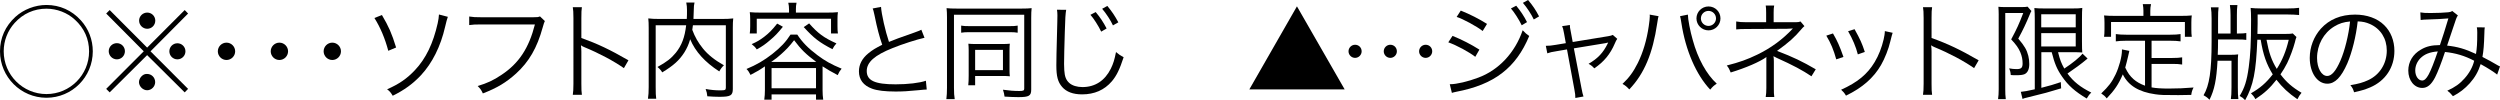 <?xml version="1.0" encoding="UTF-8"?>
<svg id="b" data-name="レイヤー 2" xmlns="http://www.w3.org/2000/svg" width="354.415" height="14.205" viewBox="0 0 354.415 14.205">
  <g id="c" data-name="レイヤー 1">
    <g>
      <path d="m11.459,2.88c1.096,1.2,1.695,2.76,1.695,4.395,0,3.645-2.939,6.584-6.57,6.584S0,10.905,0,7.275c0-1.89.75-3.57,2.175-4.875,1.17-1.065,2.79-1.695,4.409-1.695,1.891,0,3.601.765,4.875,2.175Zm-9.374.36c-1.005,1.11-1.56,2.535-1.56,4.035,0,3.345,2.715,6.06,6.059,6.06s6.045-2.715,6.045-6.044c0-1.755-.689-3.3-2.01-4.5-1.064-.99-2.564-1.56-4.035-1.56-1.754,0-3.314.705-4.499,2.01Z"/>
      <path d="m26.184,1.425l.48.495-5.326,5.355,5.326,5.325-.48.495-5.325-5.28-5.31,5.28-.495-.495,5.325-5.325L15.054,1.92l.495-.495,5.31,5.325,5.325-5.325Zm-8.475,5.834c0,.645-.51,1.155-1.141,1.155s-1.154-.525-1.154-1.155.51-1.14,1.154-1.14c.631,0,1.141.51,1.141,1.14Zm4.289,4.38c0,.63-.524,1.155-1.14,1.155-.6,0-1.155-.555-1.155-1.155,0-.57.541-1.155,1.051-1.155h.045q.015.015.029.015l.03-.015c.63,0,1.14.51,1.14,1.155Zm.016-8.715c0,.645-.51,1.155-1.141,1.155s-1.154-.525-1.154-1.155.525-1.14,1.154-1.14,1.141.51,1.141,1.14Zm4.275,4.35c0,.63-.511,1.14-1.141,1.14s-1.141-.51-1.141-1.14.511-1.14,1.141-1.14,1.141.51,1.141,1.14Z"/>
      <path d="m33.338,7.275c0,.675-.555,1.23-1.229,1.23s-1.229-.555-1.229-1.23.555-1.23,1.229-1.23,1.229.555,1.229,1.23Z"/>
      <path d="m40.838,7.275c0,.675-.555,1.23-1.229,1.23s-1.229-.555-1.229-1.23.555-1.23,1.229-1.23,1.229.555,1.229,1.23Z"/>
      <path d="m48.338,7.275c0,.675-.555,1.23-1.229,1.23s-1.229-.555-1.229-1.23.555-1.23,1.229-1.23,1.229.555,1.229,1.23Z"/>
      <path d="m54.144,2.13c.976,1.665,1.38,2.565,2.011,4.605l-1.11.465c-.466-1.755-1.125-3.315-1.966-4.65l1.065-.42Zm9.345.255q-.15.39-.39,1.425c-.63,2.76-1.815,5.13-3.42,6.854-1.14,1.215-2.354,2.1-4.005,2.91-.301-.495-.42-.63-.795-.915,1.68-.735,2.82-1.515,3.945-2.715,1.559-1.65,2.579-3.78,3.225-6.645.119-.555.149-.795.18-1.245l1.26.33Z"/>
      <path d="m77.242,2.985q-.105.165-.314.93c-.795,2.88-1.936,4.845-3.766,6.51-1.395,1.26-2.685,2.04-4.709,2.82-.226-.495-.346-.66-.736-1.05,1.351-.405,2.236-.81,3.391-1.59,2.46-1.635,3.869-3.78,4.725-7.14h-7.635c-.765,0-1.185.015-1.68.09v-1.215c.57.09.87.105,1.695.105h7.379c.601,0,.705-.015.961-.12l.689.66Z"/>
      <path d="m81.203,13.439c.06-.405.09-.765.09-1.575V2.55c0-.795-.03-1.155-.09-1.53h1.289c-.06.39-.074.705-.074,1.56v2.805c2.31.825,4.049,1.65,6.674,3.165l-.645,1.11c-1.41-.99-3.48-2.1-5.595-2.97-.226-.09-.33-.15-.465-.255l-.03.015c.045.3.061.51.061.885v4.515c0,.84.015,1.17.074,1.59h-1.289Z"/>
      <path d="m98.232,3.585c-.029.285-.045.39-.09.645.375,1.005.825,1.8,1.516,2.655.705.87,1.664,1.635,2.97,2.37-.271.255-.465.51-.66.87-2.04-1.32-3.39-2.805-4.125-4.56-.21.735-.465,1.29-.84,1.89-.72,1.11-1.515,1.83-3.12,2.805-.164-.27-.359-.51-.675-.765,1.335-.735,1.935-1.215,2.595-2.01.84-1.05,1.275-2.19,1.471-3.9h-4.32v8.745c0,.84.016,1.29.075,1.665h-1.17c.075-.495.104-.96.104-1.665V3.96c0-.6-.015-.945-.06-1.35.51.06.915.075,1.485.075h3.975c.029-.51.029-.69.029-1.245,0-.375-.029-.735-.104-1.08h1.17c-.075.33-.104.585-.104,1.08-.016.675-.03.885-.045,1.245h4.124c.601,0,1.005-.015,1.515-.075-.045.375-.06.75-.06,1.32v8.669c0,.945-.315,1.125-1.905,1.125-.494,0-1.095-.03-1.709-.075-.045-.435-.09-.63-.24-1.035.734.135,1.365.195,2.055.195.705,0,.811-.045.811-.39V3.585h-4.666Z"/>
      <path d="m108.437,9.405q-.104.075-.3.21c-.36.255-.721.465-1.74,1.005-.18-.375-.33-.6-.57-.84,1.41-.585,2.49-1.215,3.645-2.115,1.215-.96,1.936-1.725,2.596-2.76h.96c.704,1.08,1.545,1.935,2.864,2.925,1.065.795,1.936,1.29,3.42,1.905-.24.285-.39.525-.555.915-.945-.495-1.484-.81-2.145-1.245v3.39c0,.48.029.915.09,1.335h-1.02v-.75h-6.301v.75h-1.035c.061-.435.091-.885.091-1.35v-3.375Zm3.419-8.084c0-.33-.029-.6-.104-.93h1.17c-.075.345-.09.585-.09.93v.465h4.455c.585,0,1.021-.015,1.5-.06-.046.315-.06.615-.06,1.02v.96c0,.435.014.72.06,1.035h-.976v-2.085h-10.529v2.085h-.99c.045-.345.061-.6.061-1.035v-.96c0-.405-.016-.705-.061-1.02.465.045.916.06,1.516.06h4.049v-.465Zm-.869,2.475c-.721.885-1.109,1.305-1.83,1.905-.645.555-1.064.855-1.875,1.305-.225-.33-.359-.465-.72-.75.75-.33,1.155-.57,1.771-1.035.719-.555,1.124-.975,1.844-1.875l.811.45Zm4.725,4.98c-1.5-1.125-2.115-1.725-3.135-3.075-.675.87-1.08,1.305-1.891,2.025-.524.465-.569.495-1.35,1.05h6.375Zm-6.33,3.735h6.301v-2.865h-6.301v2.865Zm5.325-9.195c1.26,1.425,2.069,2.025,3.87,2.835-.27.3-.36.45-.57.825-1.859-.975-2.609-1.545-4.064-3.135l.765-.525Z"/>
      <path d="m124.9.975c.06,1.005.615,3.465,1.125,4.965.885-.36,1.305-.525,3.629-1.335.525-.195.66-.24.961-.39l.449,1.14c-1.049.225-3.194.915-4.514,1.455-2.565,1.02-3.676,2.01-3.676,3.255,0,1.365,1.155,1.89,4.096,1.89,1.725,0,3.404-.195,4.289-.51l.12,1.245q-.285,0-1.11.09c-1.545.15-2.265.195-3.314.195-1.484,0-2.609-.135-3.33-.405-1.229-.45-1.859-1.275-1.859-2.46,0-.96.449-1.83,1.334-2.55.57-.465,1.035-.75,1.966-1.215-.421-1.23-.705-2.28-1.095-4.2-.135-.63-.166-.705-.256-.945l1.186-.225Z"/>
      <path d="m134.252,2.505c0-.555-.016-.945-.061-1.35.346.045.811.06,1.425.06h9.255c.585,0,1.035-.015,1.38-.06-.045.405-.06.78-.06,1.365v10.169c0,.9-.301,1.08-1.83,1.08-.555,0-1.215-.03-1.95-.075-.045-.345-.104-.63-.226-.975.945.135,1.59.18,2.311.18.57,0,.705-.06.705-.33V2.085h-9.96v10.365c0,.72.03,1.14.105,1.605h-1.185c.06-.48.09-.975.09-1.605V2.505Zm2.01,1.125c.314.06.6.075,1.215.075h5.58c.629,0,.885-.015,1.215-.075v1.005c-.33-.06-.631-.075-1.186-.075h-5.625c-.539,0-.854.015-1.199.075v-1.005Zm6.854,6.315c0,.33.015.615.045.87-.3-.03-.585-.045-.931-.045h-3.989v1.32h-.975c.045-.405.06-.795.06-1.38v-3.6c0-.315-.015-.645-.045-.915.314.03.615.045,1.005.045h3.78c.494,0,.765-.015,1.095-.045-.03.27-.045.42-.045.9v2.85Zm-4.875,0h3.944v-2.88h-3.944v2.88Z"/>
      <path d="m151.148,1.395c-.09.495-.15,1.26-.195,3.15-.06,1.8-.104,3.84-.104,4.515,0,.18.015.57.03.9.06.9.255,1.395.705,1.8.42.375,1.095.585,1.875.585,1.784,0,3.164-.9,4.02-2.61.345-.705.525-1.29.734-2.355.405.345.631.495,1.08.735-.57,1.74-1.005,2.625-1.664,3.405-1.065,1.245-2.476,1.86-4.23,1.86-1.275,0-2.22-.36-2.82-1.05-.614-.705-.824-1.5-.824-3.075,0-1.005.015-1.38.135-6.105.016-.45.016-.72.016-.975,0-.315-.016-.48-.061-.795l1.305.015Zm4.186.315c.674.81,1.08,1.44,1.545,2.325l-.766.45c-.375-.795-1.095-1.92-1.529-2.385l.75-.39Zm1.649-.87c.675.825,1.05,1.38,1.56,2.325l-.765.435c-.315-.705-.944-1.665-1.53-2.355l.735-.405Z"/>
      <path d="m190.629,12.675h-13.516l6.75-11.775,6.766,11.775Z"/>
      <path d="m193.035,7.275c0,.51-.42.93-.93.93s-.931-.42-.931-.93.421-.93.931-.93c.524,0,.93.405.93.93Zm4.994,0c0,.51-.42.93-.93.93s-.93-.42-.93-.93.42-.93.93-.93c.525,0,.93.405.93.93Zm5.01,0c0,.51-.42.93-.93.93s-.93-.42-.93-.93.42-.93.93-.93c.525,0,.93.405.93.93Z"/>
      <path d="m205.918,5.085c1.306.525,2.625,1.2,3.811,1.95l-.585,1.02c-.886-.69-2.61-1.62-3.825-2.055l.6-.915Zm-.389,6.854h.09c.854,0,2.534-.39,3.944-.93,2.896-1.065,5.22-3.54,6.3-6.72.359.39.54.54.93.81-1.89,4.544-4.979,6.899-10.379,7.919-.33.075-.36.075-.586.15l-.299-1.23Zm1.559-10.439c1.365.555,2.551,1.155,3.721,1.89l-.615,1.005c-.84-.66-2.835-1.74-3.689-1.995l.584-.9Zm7.86-.69c.66.81,1.08,1.44,1.53,2.325l-.75.45c-.375-.795-1.096-1.905-1.53-2.385l.75-.39Zm1.68-.81c.69.825,1.065,1.38,1.56,2.325l-.75.435c-.33-.705-.959-1.68-1.545-2.355l.735-.405Z"/>
      <path d="m221.742,4.8c-.15-.75-.15-.78-.285-1.095l1.095-.165c0,.3.015.345.165,1.125l.24,1.29,5.039-.825c.33-.06.465-.09.646-.18l.63.555c-.135.195-.195.3-.346.66-.645,1.515-1.545,2.595-2.909,3.525-.285-.315-.42-.42-.81-.645,1.319-.765,2.069-1.56,2.715-2.88.015-.045.029-.075.06-.135q-.165.045-.39.09l-4.471.735,1.08,5.64q.15.825.285,1.185l-1.154.21c0-.36-.03-.675-.135-1.2l-1.051-5.685-1.484.255c-.631.09-.916.165-1.305.3l-.211-1.065c.48,0,.766-.03,1.395-.135l1.44-.24-.239-1.32Z"/>
      <path d="m235.129,2.295c-.06.165-.074.255-.195,1.02-.629,4.275-1.844,7.155-3.959,9.36-.375-.405-.54-.54-.96-.78.93-.87,1.545-1.71,2.175-2.97.734-1.485,1.26-3.24,1.545-5.205.09-.6.15-1.14.15-1.41,0-.045,0-.135-.016-.24l1.26.225Zm4.155-.225c0,.645.33,2.37.69,3.6.719,2.64,1.949,4.86,3.404,6.195-.405.255-.585.42-.93.84-1.995-2.115-3.495-5.58-4.08-9.419-.075-.525-.135-.795-.195-.99l1.11-.225Zm4.62.54c0,.93-.766,1.695-1.695,1.695-.945,0-1.71-.765-1.71-1.695s.765-1.695,1.71-1.695,1.695.75,1.695,1.695Zm-2.775,0c0,.585.48,1.065,1.08,1.065.585,0,1.064-.48,1.064-1.065s-.479-1.065-1.064-1.065c-.6,0-1.08.48-1.08,1.065Z"/>
      <path d="m250.318,13.754c.06-.36.09-.75.09-1.275v-4.229c0-.075,0-.09.015-.165-.96.69-2.909,1.53-5.069,2.19-.195-.48-.27-.63-.555-.99,1.814-.465,2.879-.84,4.334-1.545,1.92-.93,3.585-2.145,5.04-3.705-.39.03-.63.045-.854.045l-5.73.03c-.675,0-1.035.015-1.455.06v-1.125c.391.075.825.105,1.455.105h2.79v-1.35c0-.495-.015-.72-.06-1.02h1.199c-.06.315-.074.54-.074.99v1.38h3.149c.315,0,.466-.03.66-.105l.555.66c-.225.195-.255.225-.405.405-1.004,1.185-1.784,1.89-3.479,3.105,2.31.885,3.585,1.5,5.489,2.61l-.614.99c-1.245-.84-2.55-1.545-4.95-2.625-.074-.03-.225-.105-.435-.225.045.225.06.405.06.765v3.72c0,.66,0,.9.061,1.305h-1.215Z"/>
      <path d="m259.853,4.74c.6,1.035.93,1.74,1.485,3.33l-1.021.345c-.36-1.32-.78-2.325-1.41-3.359l.945-.315Zm8.46-.09q-.09.24-.33,1.215c-.24,1.05-.78,2.43-1.32,3.36-1.064,1.83-2.64,3.21-4.965,4.335-.225-.375-.345-.525-.689-.84,2.31-1.035,3.719-2.19,4.754-3.915.57-.945,1.006-2.07,1.275-3.225.105-.495.165-.84.165-1.02v-.15l1.11.24Zm-5.4-.51c.795,1.425,1.064,2.025,1.455,3.225l-.99.345c-.27-1.065-.734-2.16-1.38-3.285l.915-.285Z"/>
      <path d="m272.615,13.439c.061-.405.09-.765.09-1.575V2.55c0-.795-.029-1.155-.09-1.53h1.291c-.061.39-.076.705-.076,1.56v2.805c2.311.825,4.051,1.65,6.676,3.165l-.646,1.11c-1.41-.99-3.479-2.1-5.595-2.97-.225-.09-.33-.15-.465-.255l-.03.015c.045.3.06.51.06.885v4.515c0,.84.016,1.17.076,1.59h-1.291Z"/>
      <path d="m283.348,2.1c0-.405-.016-.765-.045-1.14.225.03.555.045,1.004.045h2.19c.479,0,.78-.015.944-.06l.541.615c-.076.135-.15.27-.226.48-.524,1.275-.96,2.19-1.635,3.435.885,1.035,1.215,1.605,1.425,2.445.09.375.135.735.135,1.17,0,.735-.24,1.23-.675,1.425-.239.105-.614.15-1.229.15-.211,0-.375,0-.721-.03-.029-.405-.09-.63-.225-.945.375.075.705.105,1.064.105.646,0,.84-.195.84-.81,0-.54-.104-1.065-.329-1.59-.271-.615-.556-1.02-1.29-1.815.824-1.53,1.109-2.175,1.71-3.735h-2.55v10.814c0,.54.015.945.074,1.395h-1.094c.059-.42.09-.84.09-1.395V2.1Zm6.045,5.295v5.055c1.35-.345,1.635-.435,2.76-.81l.045.885c-1.666.51-2.461.735-4.771,1.29-.39.09-.495.12-.704.21l-.24-1.005c.465-.045.944-.12,1.979-.36V2.7c0-.57-.015-1.05-.06-1.56.39.045.795.06,1.47.06h3.885c.735,0,1.14-.015,1.44-.075-.031.39-.045.69-.045,1.65v3.105c0,.915.014,1.155.045,1.56-.451-.03-.871-.045-1.426-.045h-2.01c.285,1.125.45,1.545.885,2.325,1.125-.735,2.221-1.62,2.58-2.115l.721.69c-.076.075-.091.075-.195.165-.69.585-1.62,1.26-2.655,1.965.854,1.155,1.815,1.92,3.375,2.7-.3.285-.405.435-.646.84-1.664-.99-2.625-1.845-3.494-3.104-.721-1.035-1.065-1.86-1.471-3.465h-1.469Zm-.016-3.525h4.89v-1.845h-4.89v1.845Zm0,2.715h4.89v-1.89h-4.89v1.89Z"/>
      <path d="m304.09,5.775h-2.654c-.645,0-1.035.03-1.485.09v-1.035c.405.06.825.09,1.485.09h6.209c.66,0,1.08-.03,1.485-.09v1.035c-.42-.06-.825-.09-1.485-.09h-2.625v2.445h2.896c.646,0,1.05-.03,1.44-.09v1.02c-.436-.075-.826-.09-1.44-.09h-2.896v3.33c.66.12,1.381.165,2.445.165,1.215,0,2.25-.045,3.51-.15-.195.375-.27.615-.33,1.05-1.305.03-1.41.03-1.814.03-2.221,0-2.52-.015-3.285-.12-2.34-.33-3.81-1.23-4.604-2.82-.615,1.425-1.155,2.22-2.28,3.405-.255-.315-.359-.42-.779-.705,1.035-.975,1.515-1.605,2.024-2.67.511-1.05.915-2.565.915-3.42v-.15l1.05.21q-.045.195-.18.78c-.075.36-.3,1.23-.405,1.59.391.81.66,1.17,1.186,1.65.435.375.93.66,1.619.915v-6.375Zm-.225-4.245c0-.345-.03-.585-.09-.945h1.17c-.075.33-.105.6-.105.93v.735h4.38c.585,0,1.021-.015,1.5-.06-.045.315-.06.6-.06,1.02v.945c0,.45.015.75.06,1.065h-.975v-2.1h-10.47v2.1h-.99c.045-.33.061-.6.061-1.065v-.945c0-.39-.016-.735-.061-1.02.48.045.915.06,1.516.06h4.064v-.72Z"/>
      <path d="m314.37,8.61c-.149,2.73-.435,4.11-1.14,5.535-.271-.285-.42-.405-.84-.645.824-1.38,1.14-3.435,1.14-7.59v-3.285c0-.69-.03-1.125-.104-1.59h1.094c-.06.39-.074.945-.074,1.665v2.055h1.77v-2.595c0-.585-.029-1.065-.09-1.44h1.064c-.06.375-.074.855-.074,1.44v2.595c.885-.015,1.005-.015,1.334-.075v.975c-.344-.045-.584-.06-1.409-.06h-2.595c0,.99-.016,1.44-.045,2.175h1.635c.6,0,.915-.015,1.26-.06-.045.315-.045.6-.045,1.32v3.36c0,.765.016,1.185.075,1.65h-1.065c.061-.45.09-.81.09-1.665v-3.765h-1.979Zm5.64-2.97c-.18,4.575-.555,6.45-1.725,8.564-.315-.33-.33-.345-.78-.6.705-1.155,1.021-2.13,1.29-4.08.24-1.755.33-3.405.33-6.69,0-.915-.016-1.2-.061-1.71.346.045.871.075,1.5.075h3.735c.675,0,1.229-.03,1.635-.09v1.02c-.479-.045-1.05-.075-1.604-.075h-4.275v1.29c0,.42-.015.795-.029,1.47h3.689c.675,0,1.064-.015,1.32-.075l.524.51c-.104.27-.12.315-.226.765-.209.81-.704,2.145-1.094,2.939-.285.57-.586,1.065-.945,1.59.84,1.11,1.65,1.815,2.984,2.61-.27.33-.404.54-.584.915-1.291-.885-2.101-1.65-2.971-2.76-.915,1.17-1.65,1.86-2.984,2.745-.195-.36-.375-.585-.631-.825,1.291-.735,2.131-1.455,3.09-2.685-.885-1.44-1.35-2.73-1.709-4.905h-.48Zm1.305,0c.33,1.814.721,2.939,1.455,4.125.795-1.245,1.305-2.49,1.695-4.125h-3.15Z"/>
      <path d="m332.769,8.985c-.87,1.98-1.755,2.88-2.835,2.88-1.425,0-2.49-1.56-2.49-3.66,0-1.53.57-3.015,1.575-4.14,1.2-1.32,2.835-1.995,4.845-1.995,1.68,0,3.15.525,4.125,1.485.945.915,1.455,2.22,1.455,3.66,0,2.325-1.26,4.245-3.436,5.175-.674.285-1.244.465-2.279.69-.15-.495-.24-.645-.525-1.005,1.096-.18,1.801-.375,2.506-.705,1.649-.75,2.654-2.355,2.654-4.2,0-1.71-.87-3.09-2.385-3.765-.555-.24-.99-.345-1.74-.375-.225,2.085-.795,4.38-1.47,5.955Zm-1.845-5.235c-1.516.915-2.445,2.61-2.445,4.47,0,1.44.63,2.55,1.439,2.55.631,0,1.23-.705,1.875-2.175.615-1.41,1.17-3.63,1.365-5.55-.9.075-1.545.285-2.234.705Z"/>
      <path d="m343.121,1.755c.389.075.719.09,1.454.09.825,0,2.024-.045,2.521-.105.27-.03.39-.075.555-.18l.795.63c-.195.27-.225.36-.825,2.175-.33,1.02-.435,1.305-.705,2.1,1.44.15,2.55.465,4.095,1.185.135-.84.18-1.485.18-3.045,0-.33-.014-.465-.06-.735l1.125.015c-.045.27-.045.375-.06.93-.045,1.53-.105,2.34-.271,3.255.81.42,1.32.69,2.056,1.125.119.075.225.135.435.225l-.405,1.155c-.465-.375-1.23-.87-2.34-1.485-.345,1.08-.811,1.89-1.545,2.715-.689.765-1.47,1.365-2.385,1.83-.346-.405-.45-.525-.795-.78,1.14-.525,1.755-.975,2.43-1.725.689-.765,1.17-1.635,1.38-2.52-1.35-.705-2.61-1.08-4.14-1.245-.48,1.455-1.035,2.895-1.41,3.615-.539,1.035-1.095,1.485-1.814,1.485-1.125,0-1.98-1.065-1.98-2.46,0-1.23.646-2.325,1.785-2.97.78-.465,1.516-.63,2.7-.645.495-1.47.675-2.04,1.2-3.78-1.186.09-1.41.105-2.836.15-.6.015-.75.03-1.094.075l-.045-1.08Zm0,6.51c-.451.465-.721,1.08-.721,1.725,0,.795.436,1.425.975,1.425.615,0,1.125-.93,2.221-4.125-1.125.09-1.875.375-2.475.975Z"/>
    </g>
  </g>
</svg>